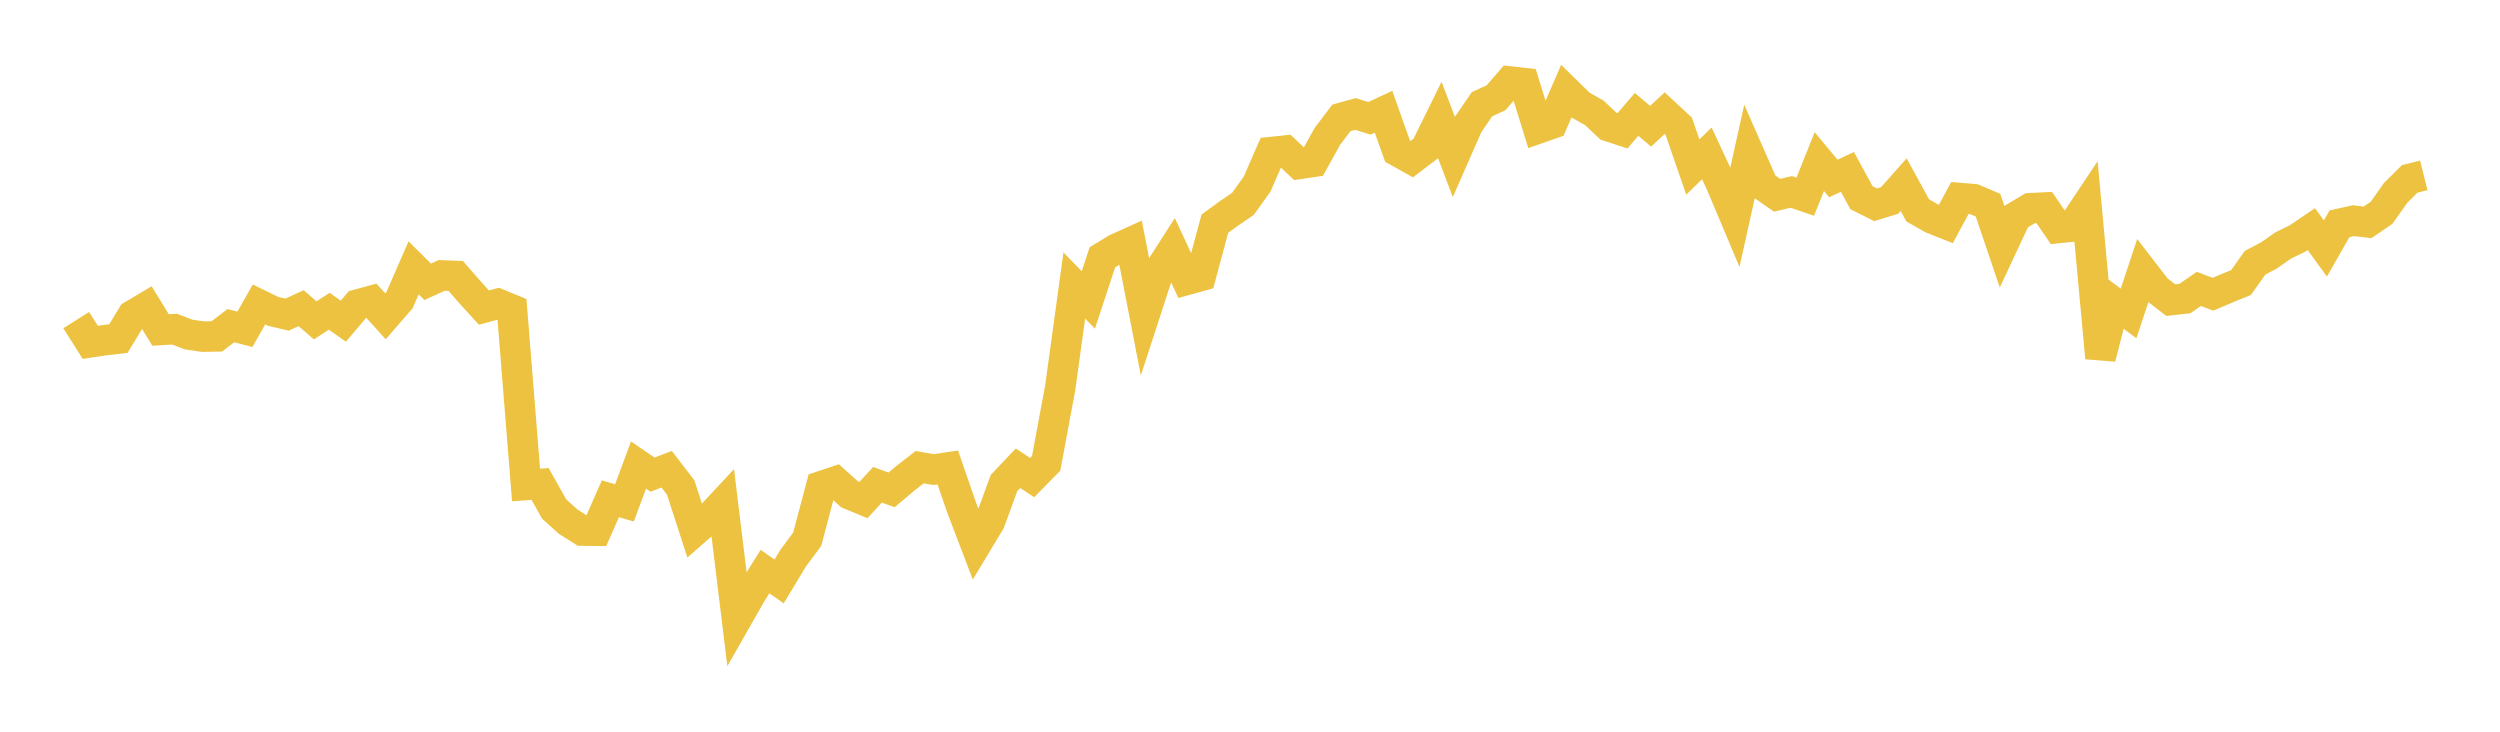 <svg width="164" height="48" xmlns="http://www.w3.org/2000/svg" xmlns:xlink="http://www.w3.org/1999/xlink"><path fill="none" stroke="rgb(237,194,64)" stroke-width="2" d="M5,20.999L5.922,22.458L6.844,22.319L7.766,22.212L8.689,20.69L9.611,20.142L10.533,21.648L11.455,21.593L12.377,21.945L13.299,22.083L14.222,22.067L15.144,21.363L16.066,21.602L16.988,19.974L17.91,20.421L18.832,20.64L19.754,20.215L20.677,21.016L21.599,20.417L22.521,21.072L23.443,19.983L24.365,19.732L25.287,20.749L26.21,19.686L27.132,17.571L28.054,18.487L28.976,18.068L29.898,18.103L30.82,19.16L31.743,20.179L32.665,19.928L33.587,20.308L34.509,31.816L35.431,31.748L36.353,33.393L37.275,34.224L38.198,34.806L39.12,34.817L40.042,32.719L40.964,32.991L41.886,30.507L42.808,31.137L43.731,30.781L44.653,31.978L45.575,34.822L46.497,34.015L47.419,33.026L48.341,40.582L49.263,38.967L50.186,37.493L51.108,38.144L52.03,36.617L52.952,35.375L53.874,31.896L54.796,31.588L55.719,32.42L56.641,32.803L57.563,31.801L58.485,32.137L59.407,31.363L60.329,30.646L61.251,30.805L62.174,30.664L63.096,33.331L64.018,35.744L64.94,34.212L65.862,31.69L66.784,30.716L67.707,31.33L68.629,30.392L69.551,25.435L70.473,18.727L71.395,19.678L72.317,16.879L73.24,16.317L74.162,15.902L75.084,20.646L76.006,17.816L76.928,16.376L77.85,18.358L78.772,18.103L79.695,14.671L80.617,14.002L81.539,13.371L82.461,12.087L83.383,9.977L84.305,9.879L85.228,10.754L86.15,10.617L87.072,8.954L87.994,7.735L88.916,7.477L89.838,7.76L90.76,7.33L91.683,9.927L92.605,10.442L93.527,9.742L94.449,7.867L95.371,10.29L96.293,8.19L97.216,6.838L98.138,6.415L99.06,5.348L99.982,5.451L100.904,8.43L101.826,8.107L102.749,5.984L103.671,6.887L104.593,7.407L105.515,8.28L106.437,8.581L107.359,7.503L108.281,8.282L109.204,7.423L110.126,8.279L111.048,10.957L111.97,10.062L112.892,12.044L113.814,14.232L114.737,10.069L115.659,12.169L116.581,12.81L117.503,12.588L118.425,12.901L119.347,10.602L120.269,11.709L121.192,11.276L122.114,12.97L123.036,13.433L123.958,13.151L124.88,12.113L125.802,13.799L126.725,14.328L127.647,14.694L128.569,12.99L129.491,13.068L130.413,13.457L131.335,16.182L132.257,14.211L133.18,13.661L134.102,13.615L135.024,14.958L135.946,14.863L136.868,13.481L137.79,23.479L138.713,19.875L139.635,20.56L140.557,17.779L141.479,18.975L142.401,19.688L143.323,19.587L144.246,18.953L145.168,19.302L146.09,18.913L147.012,18.535L147.934,17.234L148.856,16.749L149.778,16.1L150.701,15.654L151.623,15.028L152.545,16.301L153.467,14.684L154.389,14.478L155.311,14.586L156.234,13.955L157.156,12.649L158.078,11.736L159,11.505"></path></svg>